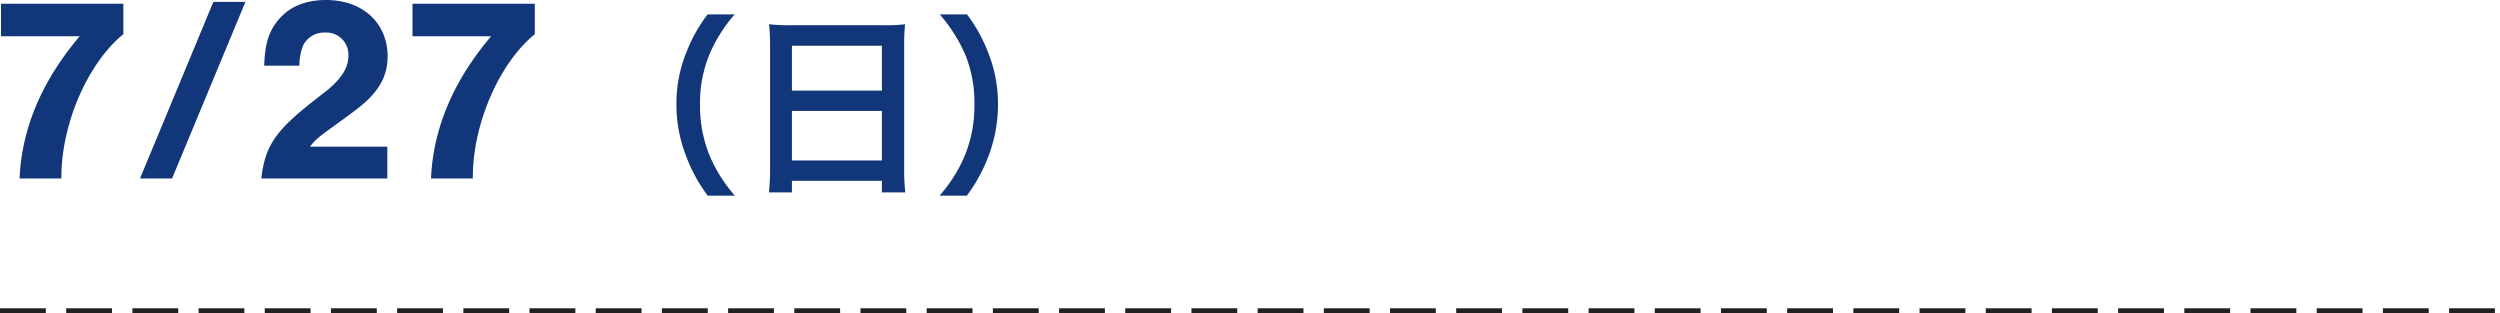 <svg xmlns="http://www.w3.org/2000/svg" width="491" height="61.549" viewBox="0 0 491 61.549">
  <g id="グループ_1109" data-name="グループ 1109" transform="translate(-8836.5 -20153.951)">
    <line id="線_38" data-name="線 38" x2="491" transform="translate(8836.5 20215)" fill="none" stroke="#212121" stroke-width="1" stroke-dasharray="9 4"/>
    <path id="パス_13119" data-name="パス 13119" d="M26.728-34.32H2.7v6.4H18.148C10.764-19.24,6.76-9.828,6.344,0H14.56c-.1-10.5,5.1-22.568,12.168-28.34ZM50.7-34.684H44.408L30,0H36.3ZM78.572-6.24H63.388c.832-1.144,1.716-1.924,4.264-3.744,4.732-3.432,5.72-4.16,7.02-5.408,2.756-2.652,3.952-5.3,3.952-8.58,0-6.552-4.888-11.076-12.064-11.076-4.628,0-8.008,1.664-10.192,4.992-1.3,1.976-1.872,4.316-1.976,7.9h6.916a10.158,10.158,0,0,1,.728-3.952A4.541,4.541,0,0,1,66.3-28.652a4.34,4.34,0,0,1,4.628,4.524c0,2.5-1.456,4.732-4.888,7.384C56.68-9.62,54.652-6.812,53.82,0H78.572Zm28.964-28.08H83.512v6.4H98.956C91.572-19.24,87.568-9.828,87.152,0h8.216c-.1-10.5,5.1-22.568,12.168-28.34Zm39.29,37.7A29.2,29.2,0,0,1,142-4.18a25.706,25.706,0,0,1-2.014-10.412,24.934,24.934,0,0,1,1.976-10.07,29.613,29.613,0,0,1,4.826-7.562h-5.32a30.676,30.676,0,0,0-4.18,7.486,26.892,26.892,0,0,0-1.938,10.146A27.963,27.963,0,0,0,137.364-4.1a30.436,30.436,0,0,0,4.142,7.486Zm6.916-5.244a39.856,39.856,0,0,1-.228,4.6h4.522V.456h17.67v2.28h4.6a38.5,38.5,0,0,1-.228-4.6V-26.41a34.337,34.337,0,0,1,.19-3.876,30.577,30.577,0,0,1-4.1.19H157.77a33.546,33.546,0,0,1-4.218-.19c.114,1.254.19,2.584.19,4.066Zm4.294-24.206h17.67v8.816h-17.67Zm0,12.806h17.67v9.728h-17.67ZM192.388,3.382A31.746,31.746,0,0,0,196.53-4.1a28.539,28.539,0,0,0,1.976-10.488,26.892,26.892,0,0,0-1.938-10.146,30.331,30.331,0,0,0-4.142-7.486h-5.358a31.048,31.048,0,0,1,4.864,7.562,24.669,24.669,0,0,1,1.938,10.07A25.579,25.579,0,0,1,191.856-4.18a29.2,29.2,0,0,1-4.826,7.562Z" transform="translate(8834 20189)" fill="#11377a"/>
  </g>
</svg>
